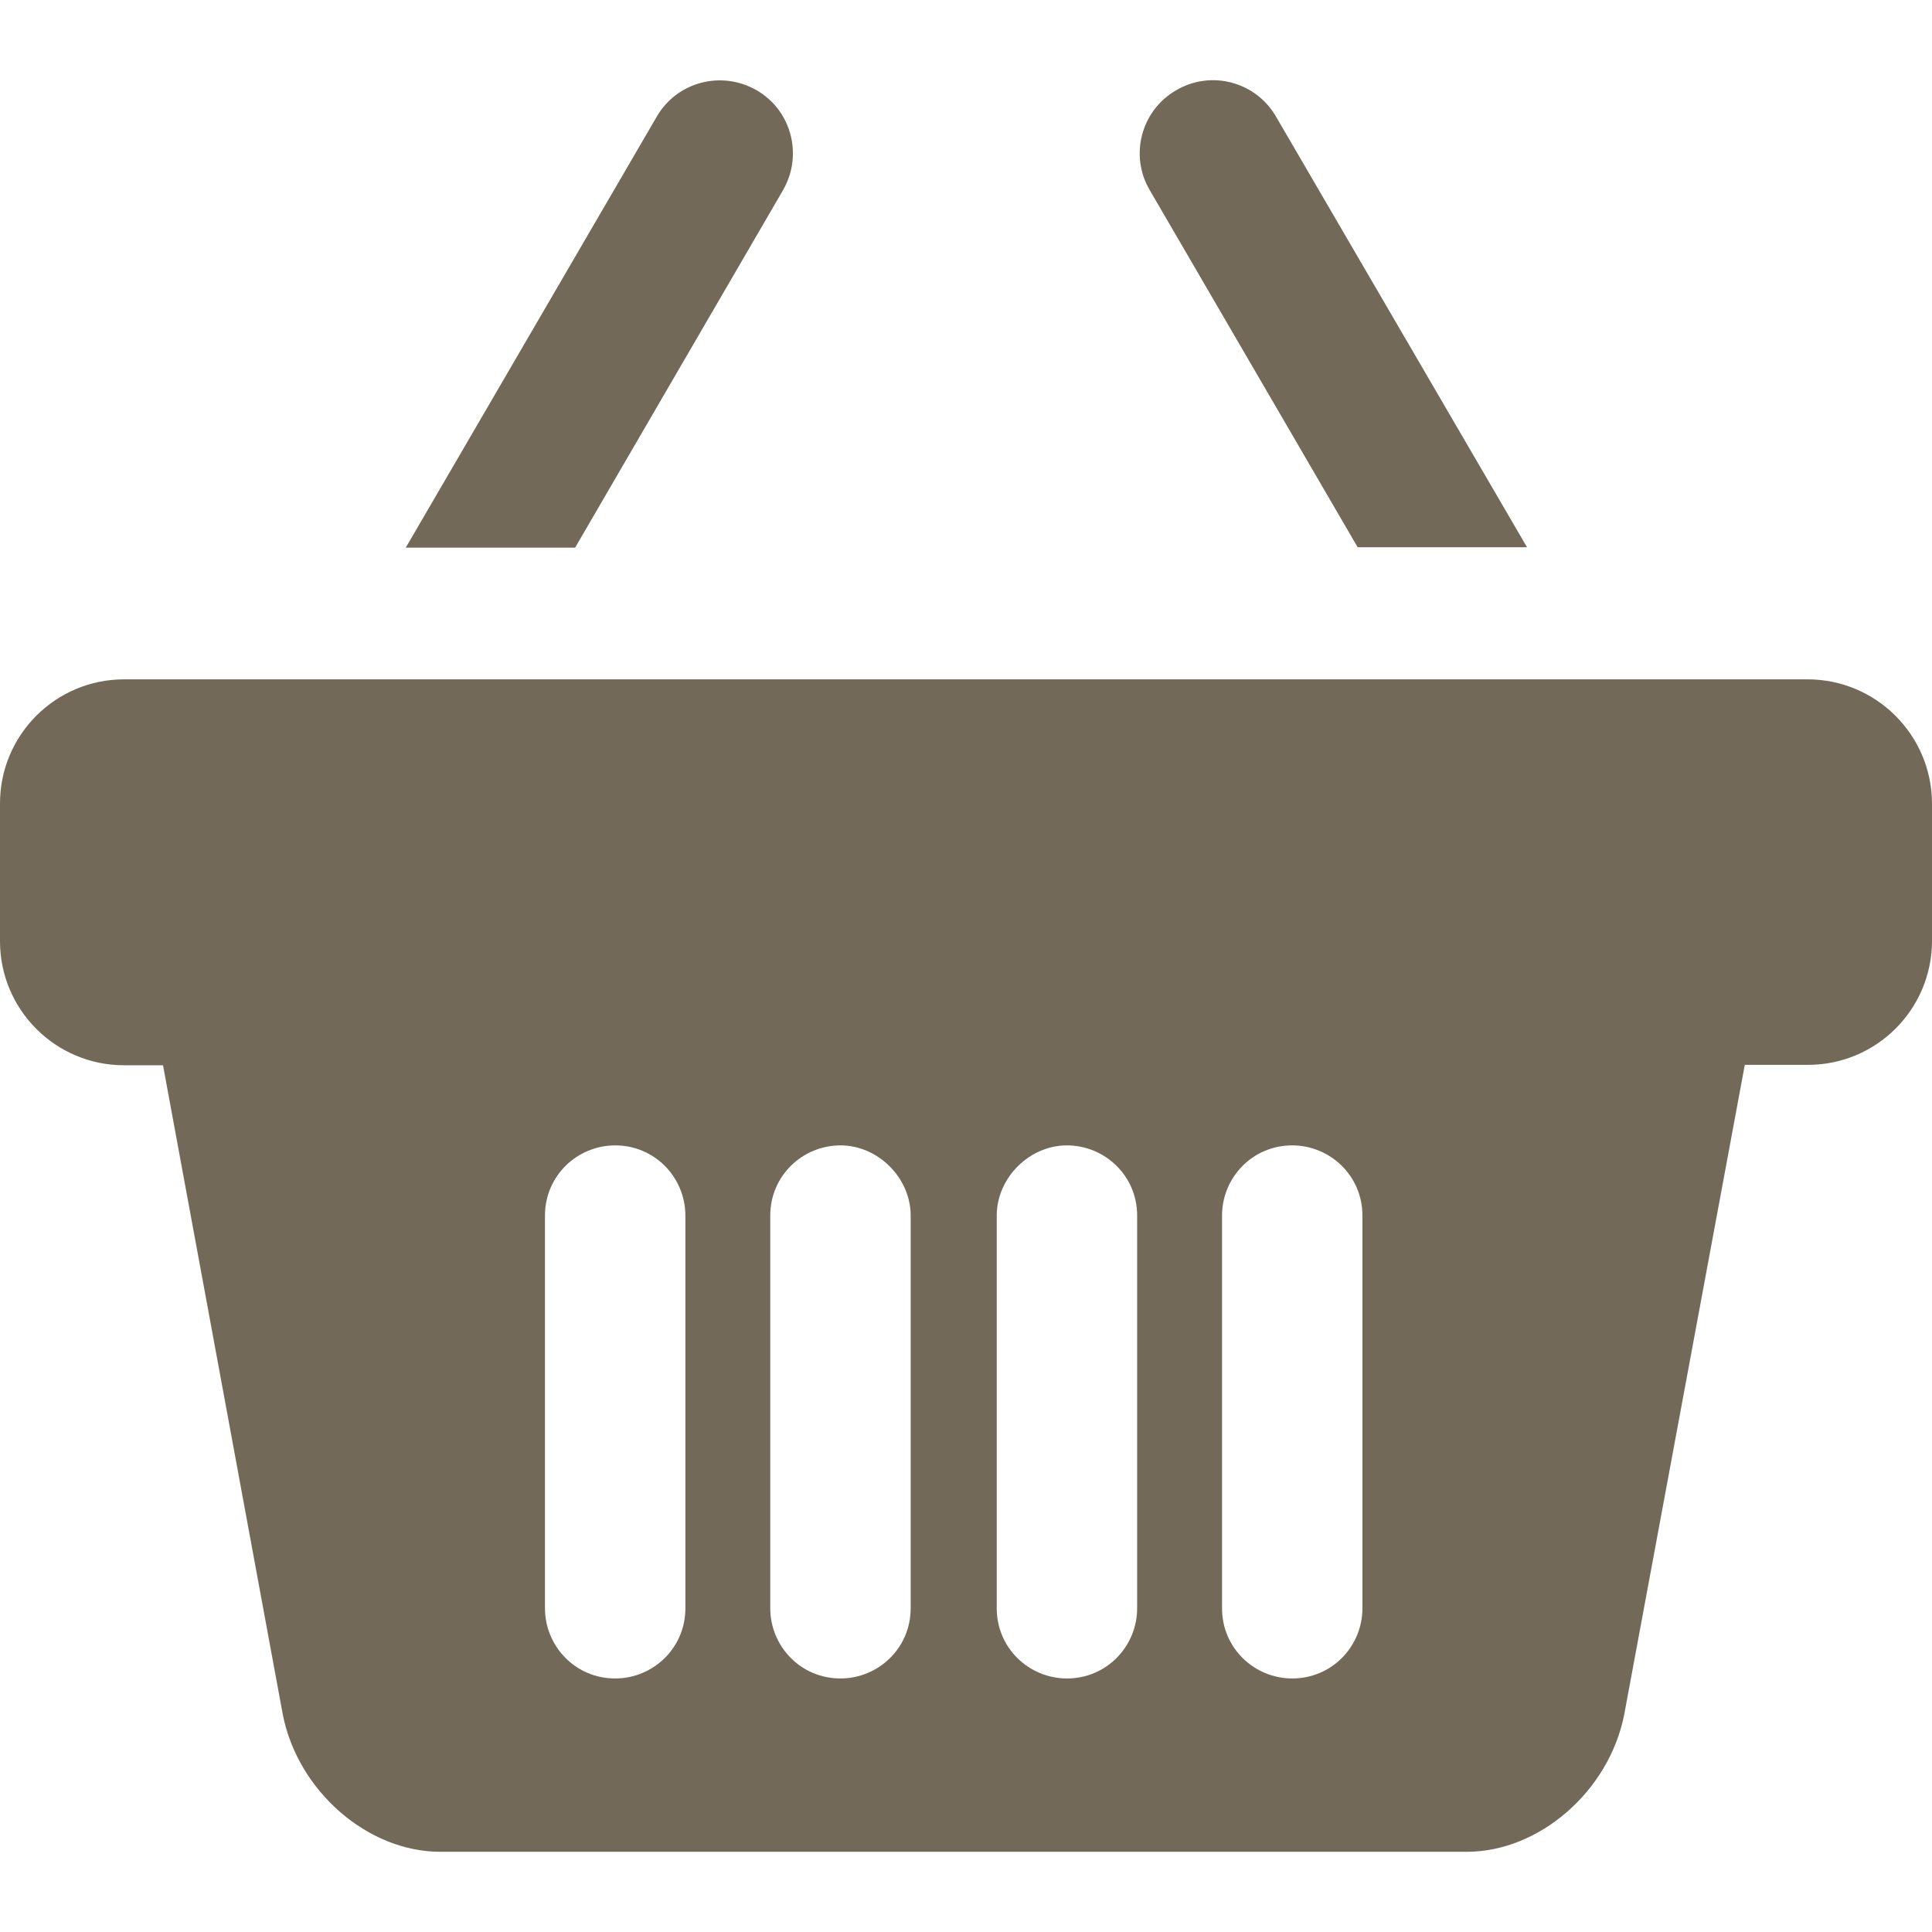 <svg xmlns="http://www.w3.org/2000/svg" viewBox="0 0 487.1 487.1" fill="#726959"><path d="M342.3 137.978H385l-63.3-108.6c-5.1-8.8-16.4-11.8-25.2-6.6-8.8 5.1-11.8 16.4-6.6 25.2l52.4 90zM197.4 47.978c5.1-8.8 2.2-20.1-6.6-25.2s-20.1-2.2-25.2 6.6l-63.3 108.7H145l52.4-90.1zM455.7 171.278H31.3c-17.3 0-31.3 14-31.3 31.3v34.7c0 17.3 14 31.3 31.3 31.3h9.8l30.2 163.7c3.8 19.3 21.4 34.6 39.7 34.6h258.8c18.3 0 35.9-15.3 39.7-34.6l30.4-163.8h15.9c17.3 0 31.3-14 31.3-31.3v-34.7c-.1-17.2-14.1-31.2-31.4-31.2zm-282.9 163.6v70.6c0 10.1-8.2 17.7-17.7 17.7-10.1 0-17.7-8.2-17.7-17.7v-99c0-10.1 8.2-17.7 17.7-17.7 10.1 0 17.7 8.2 17.7 17.7v28.4zm56.8 0v70.6c0 10.1-8.2 17.7-17.7 17.7-10.1 0-17.7-8.2-17.7-17.7v-99c0-10.1 8.2-17.7 17.7-17.7s17.7 8.2 17.7 17.7v28.4zm57.1 41v29.6c0 9.5-7.6 17.7-17.7 17.7-9.5 0-17.7-7.6-17.7-17.7v-99c0-9.5 8.2-17.7 17.7-17.7s17.7 7.6 17.7 17.7v69.4zm56.8 0v29.6c0 9.5-7.6 17.7-17.7 17.7-9.5 0-17.7-7.6-17.7-17.7v-99c0-9.5 7.6-17.7 17.7-17.7 9.5 0 17.7 7.6 17.7 17.7v69.4z"/></svg>